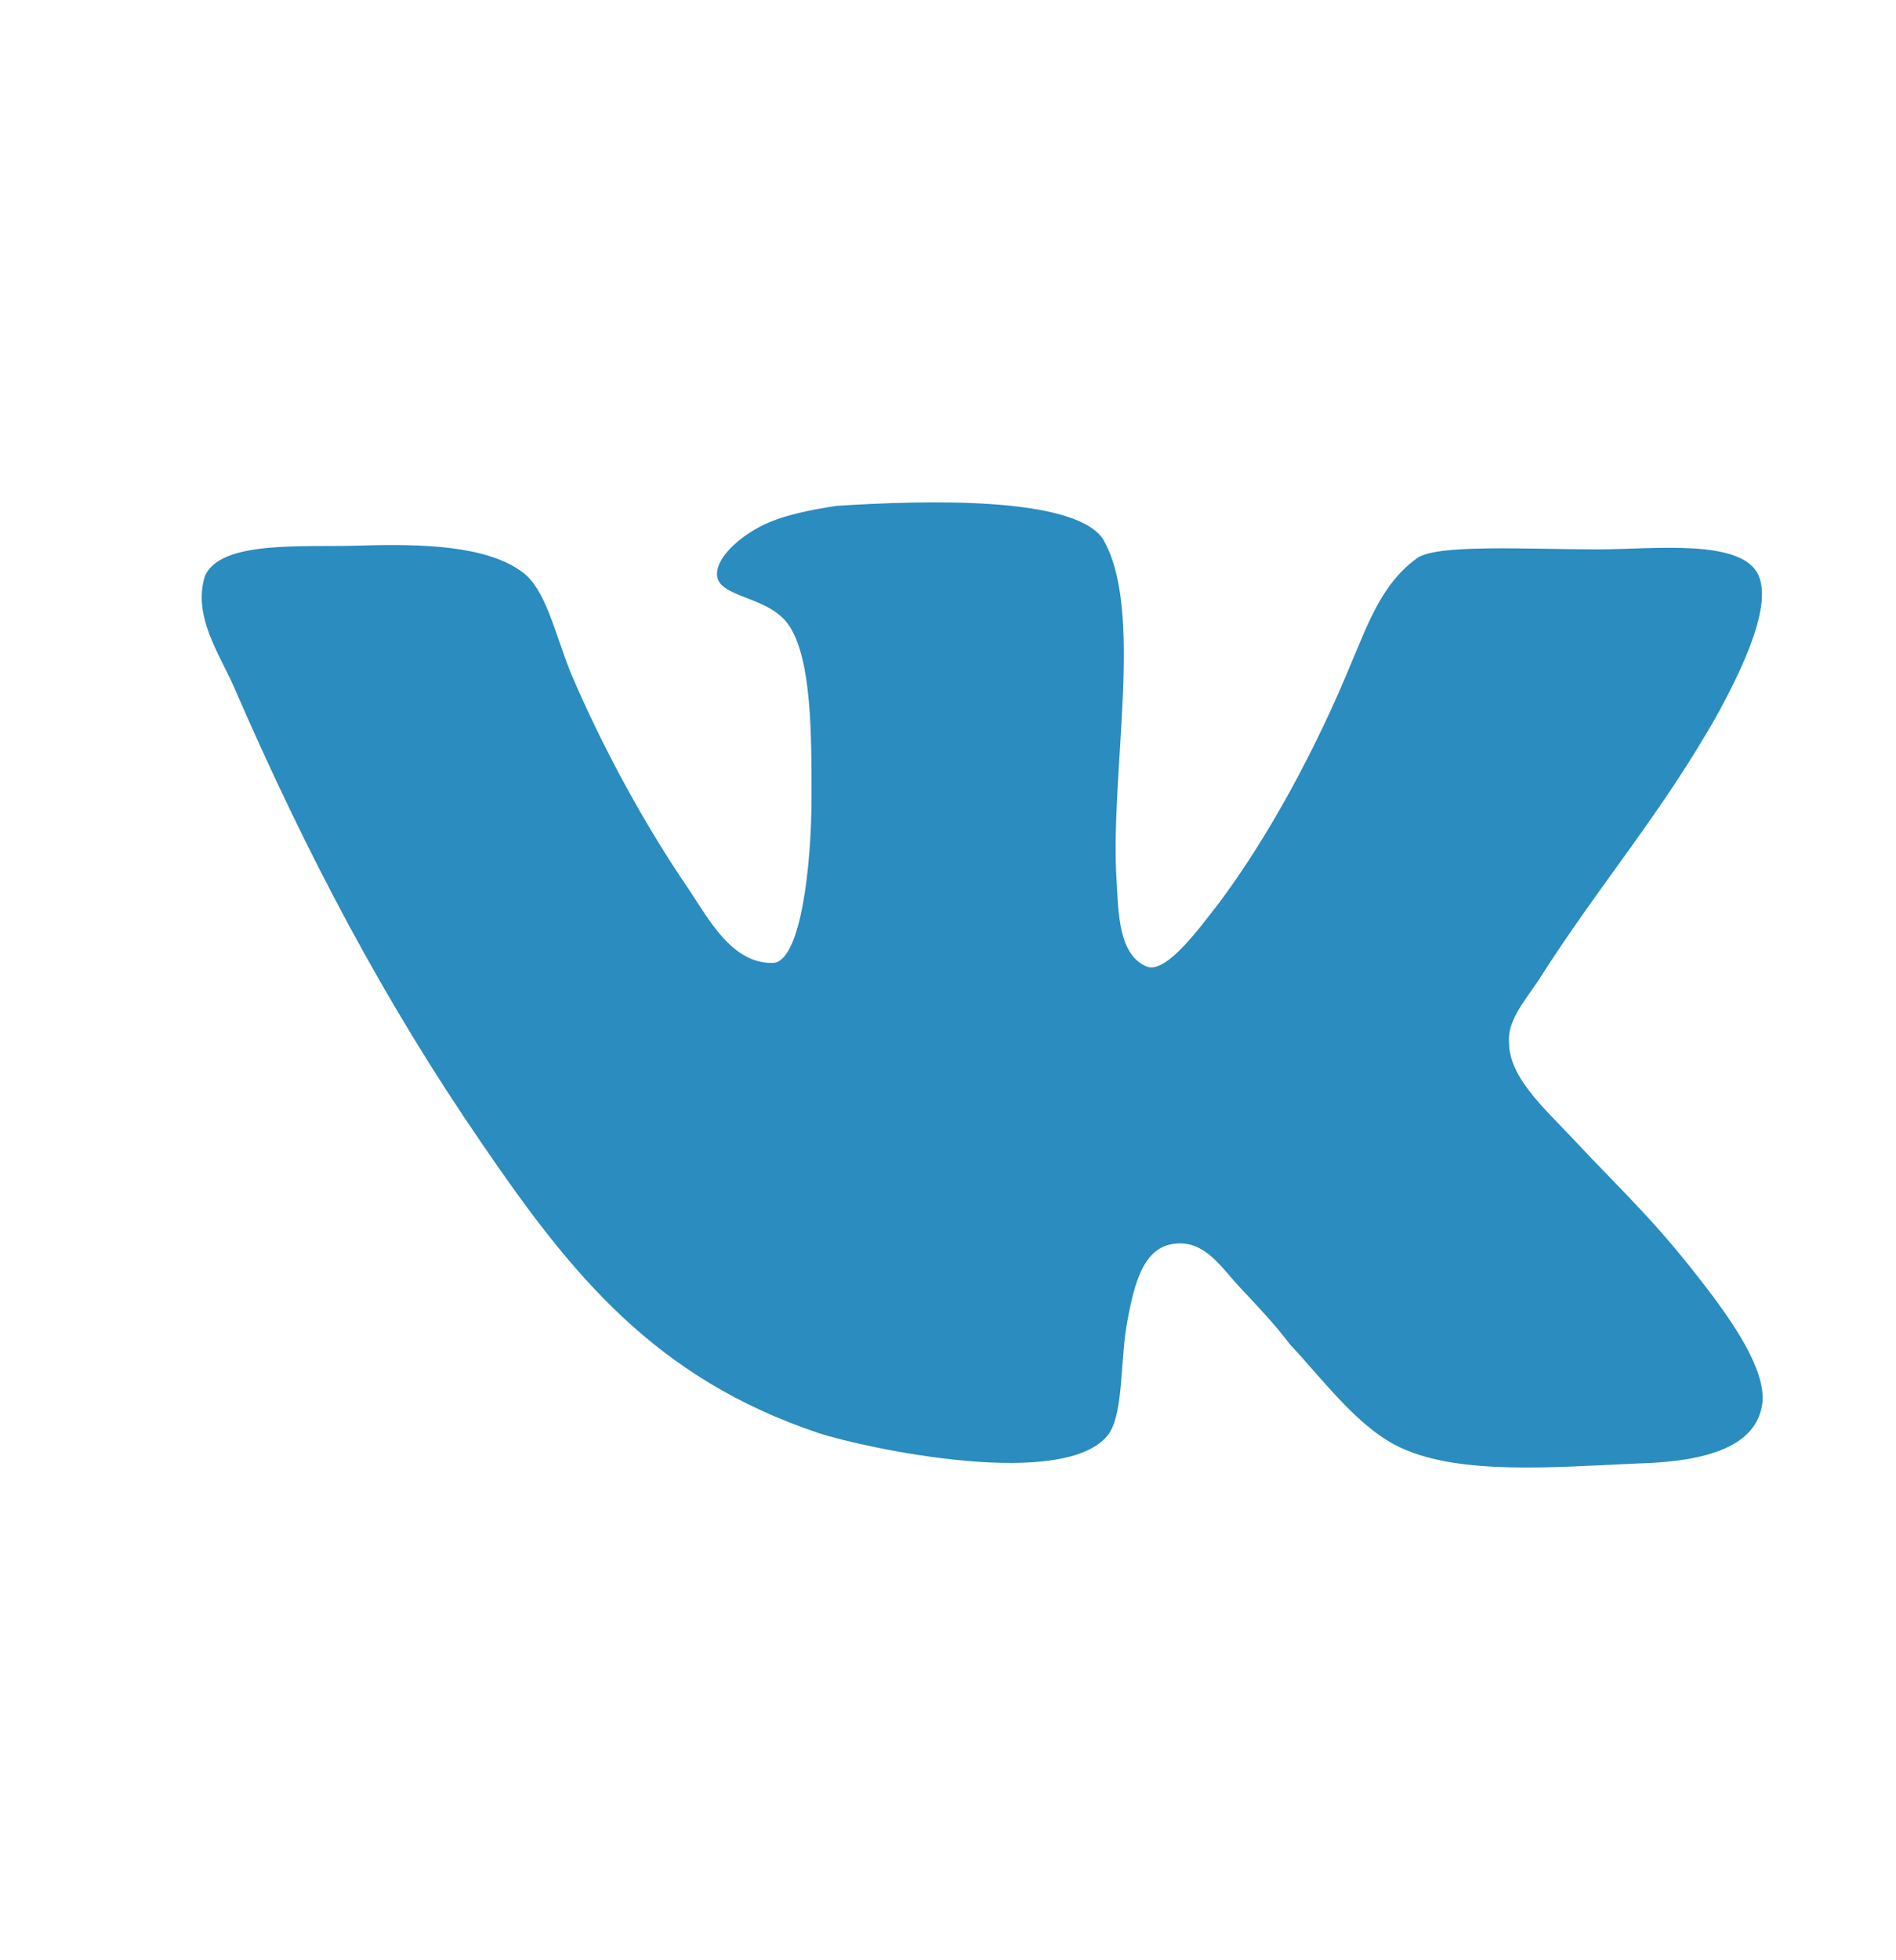 <?xml version="1.0" encoding="UTF-8"?> <svg xmlns="http://www.w3.org/2000/svg" width="30" height="31" viewBox="0 0 30 31" fill="none"><path d="M18.148 15.287C17.696 15.106 17.696 14.417 17.668 13.937C17.555 12.228 18.12 9.619 17.442 8.509C16.962 7.849 14.648 7.909 13.237 8C12.841 8.06 12.361 8.149 12.023 8.33C11.684 8.51 11.345 8.81 11.345 9.079C11.345 9.469 12.193 9.409 12.502 9.919C12.841 10.459 12.841 11.628 12.841 12.588C12.841 13.697 12.671 15.168 12.249 15.227C11.599 15.257 11.232 14.567 10.894 14.057C10.216 13.068 9.539 11.837 9.03 10.638C8.777 10.008 8.635 9.318 8.268 9.049C7.704 8.628 6.687 8.598 5.699 8.628C4.796 8.658 3.497 8.538 3.243 9.108C3.046 9.738 3.469 10.337 3.695 10.848C4.852 13.517 6.094 15.857 7.619 18.075C9.03 20.144 10.356 21.794 12.953 22.663C13.687 22.903 16.905 23.593 17.554 22.663C17.78 22.304 17.724 21.494 17.837 20.894C17.95 20.294 18.091 19.694 18.627 19.665C19.079 19.635 19.333 20.054 19.615 20.355C19.926 20.685 20.18 20.954 20.406 21.255C20.942 21.825 21.507 22.604 22.184 22.904C23.115 23.325 24.555 23.205 25.91 23.144C27.011 23.115 27.801 22.875 27.886 22.185C27.943 21.644 27.378 20.865 27.039 20.415C26.192 19.306 25.797 18.976 24.837 17.955C24.413 17.505 23.877 17.025 23.877 16.486C23.849 16.156 24.102 15.857 24.328 15.526C25.317 13.967 26.305 12.857 27.208 11.238C27.462 10.758 28.055 9.648 27.829 9.108C27.575 8.508 26.164 8.688 25.288 8.688C24.159 8.688 22.692 8.598 22.409 8.837C21.872 9.227 21.647 9.858 21.393 10.457C20.828 11.837 20.066 13.246 19.276 14.296C18.993 14.656 18.457 15.405 18.147 15.286L18.148 15.287Z" fill="#2A8CBF"></path></svg> 